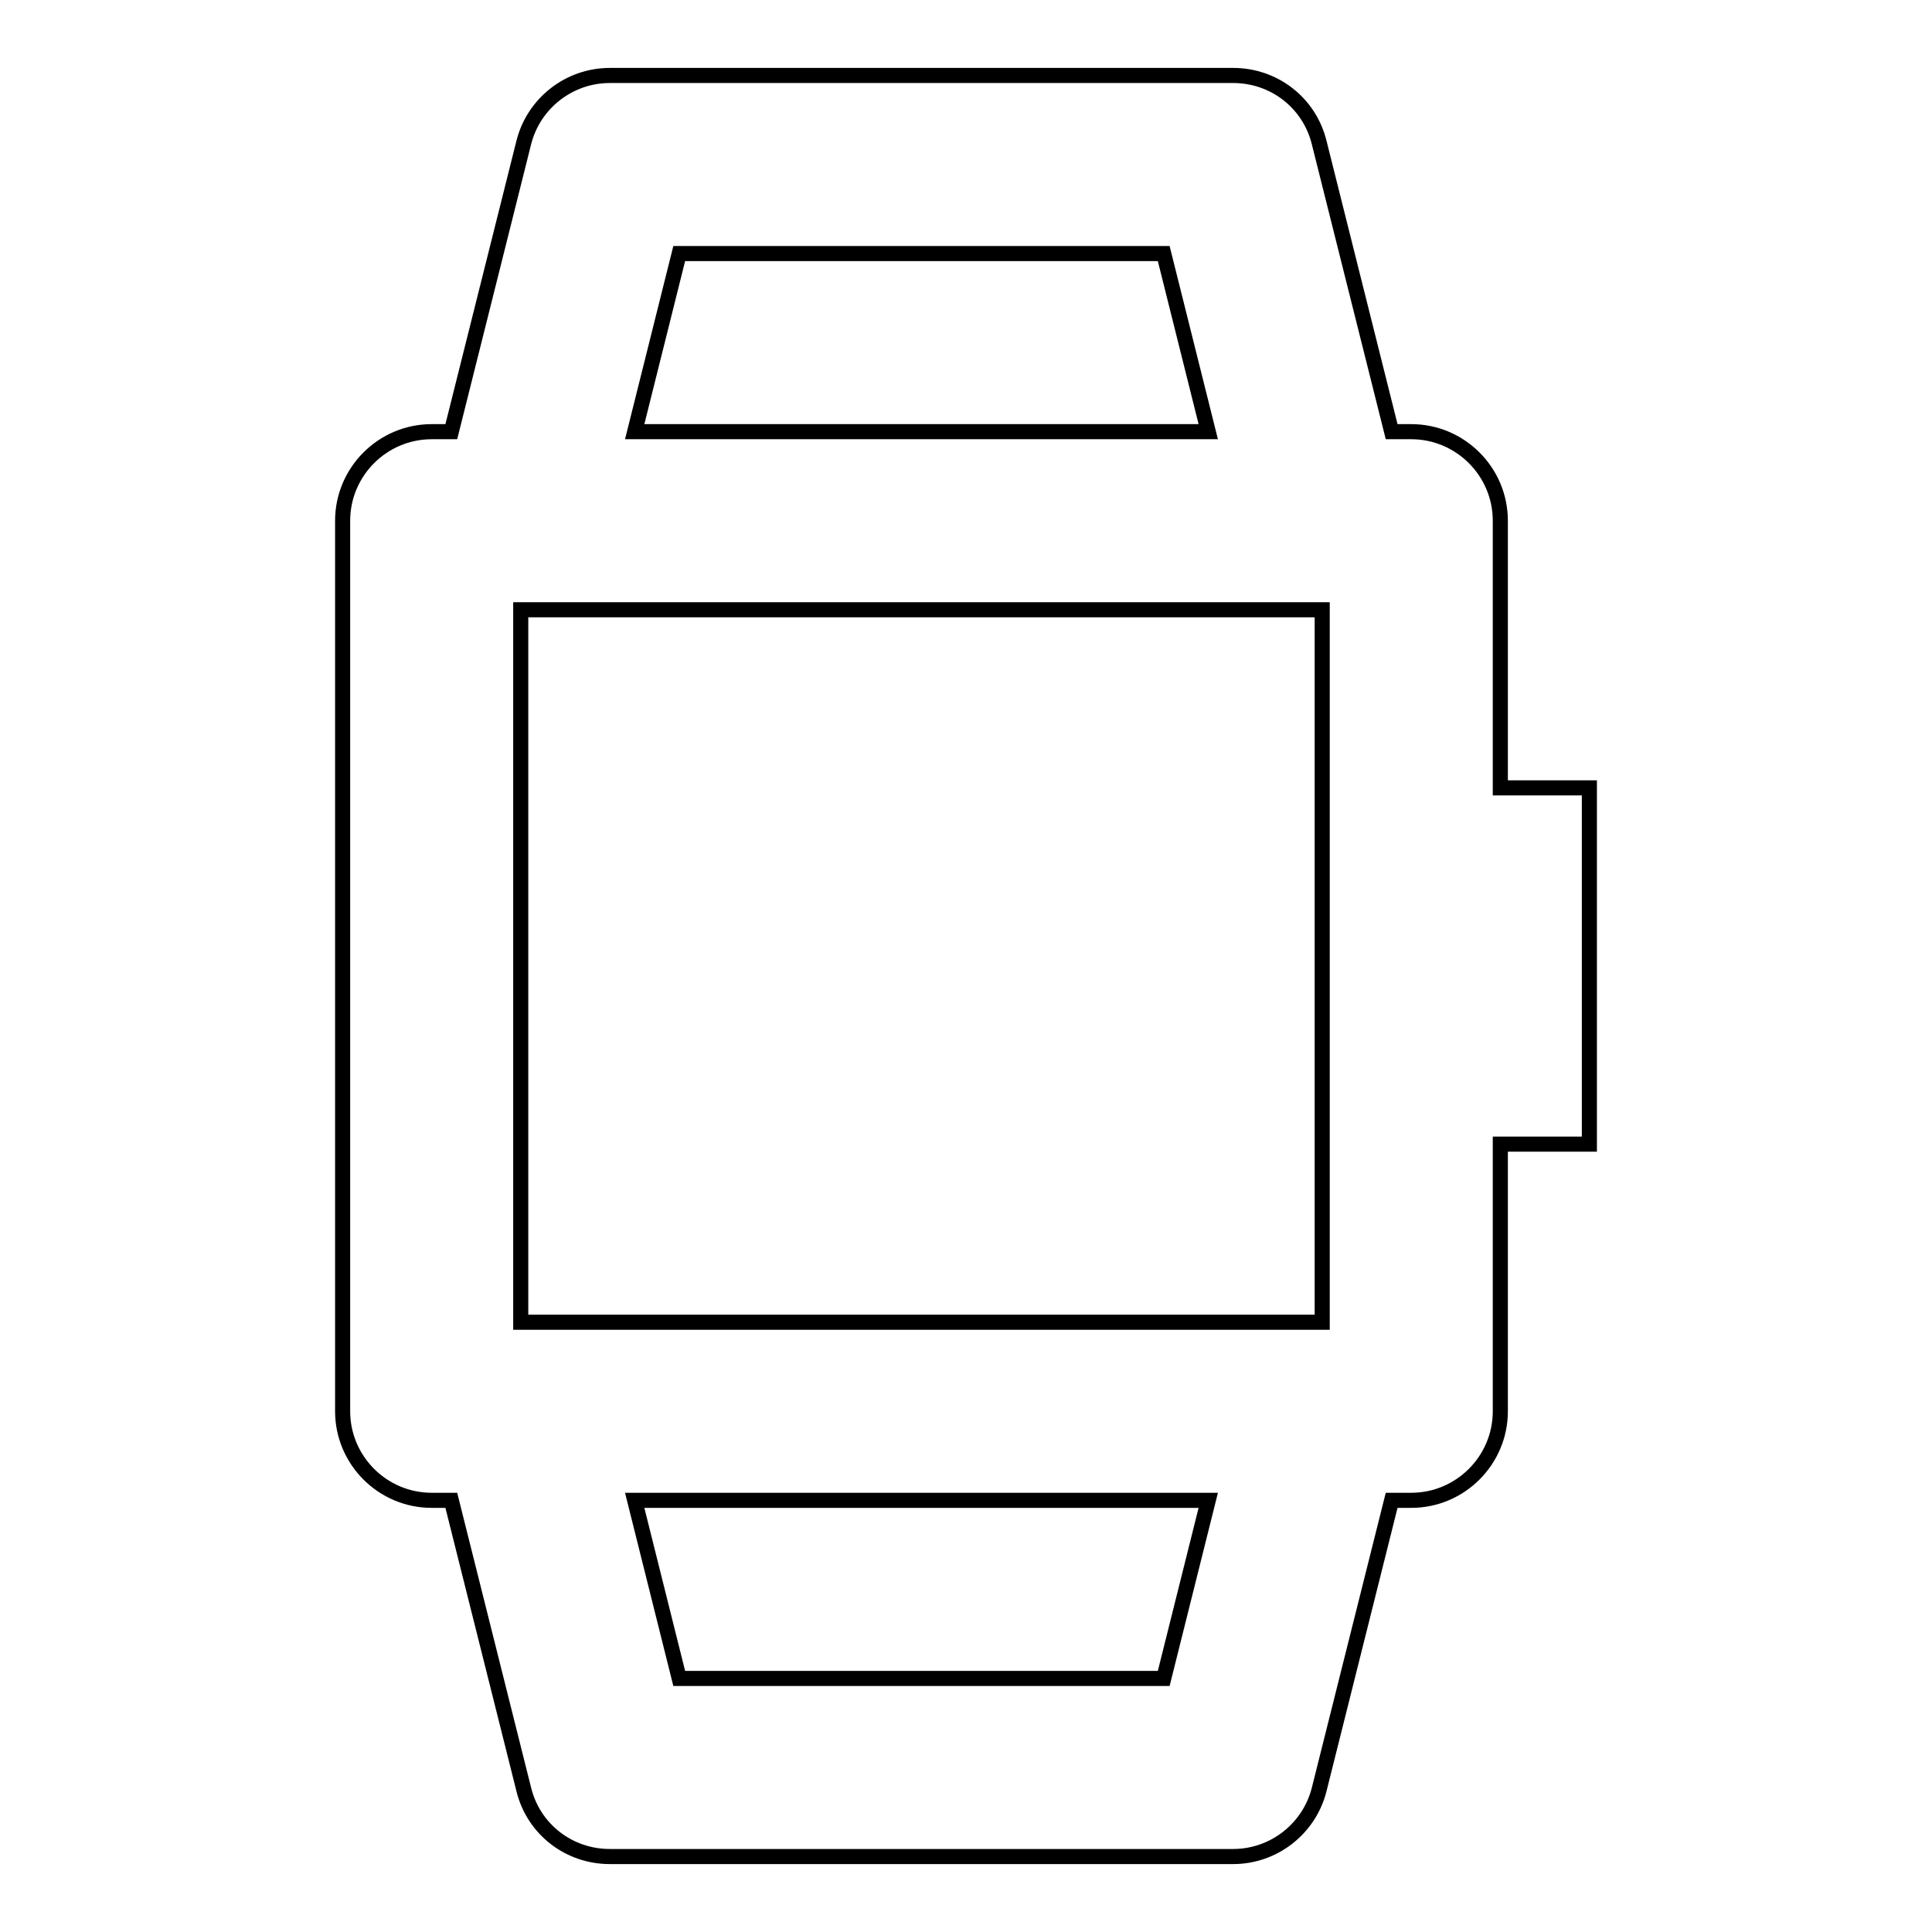 <?xml version="1.0" encoding="utf-8"?>
<!-- Svg Vector Icons : http://www.onlinewebfonts.com/icon -->
<!DOCTYPE svg PUBLIC "-//W3C//DTD SVG 1.1//EN" "http://www.w3.org/Graphics/SVG/1.1/DTD/svg11.dtd">
<svg version="1.1" xmlns="http://www.w3.org/2000/svg" xmlns:xlink="http://www.w3.org/1999/xlink" x="0px" y="0px" viewBox="0 0 256 256" enable-background="new 0 0 256 256" xml:space="preserve">
<g> <path stroke-width="2" fill-opacity="0" stroke="#000000"  d="M57.2,57.2c-6.5,0-11.8,5.3-11.8,11.8v118c0,6.5,5.3,11.8,11.8,11.8l0,0h2.6l9.6,38.3 c1.3,5.3,6,8.9,11.4,8.9h82.6c5.4,0,10.1-3.7,11.4-8.9l9.6-38.3h2.6c6.5,0,11.8-5.3,11.8-11.8l0,0v-35.4h11.8v-47.2h-11.8V69 c0-6.5-5.3-11.8-11.8-11.8l0,0h-2.6l-9.6-38.3c-1.3-5.3-6-8.9-11.4-8.9H80.8c-5.4,0-10.1,3.7-11.4,8.9l-9.6,38.3H57.2z  M154.2,222.4H90l-5.9-23.6h76L154.2,222.4L154.2,222.4z M90,33.6h64.2l5.9,23.6h-76L90,33.6z M69,80.8h106.2v94.4H69V80.8z"/></g>
</svg>